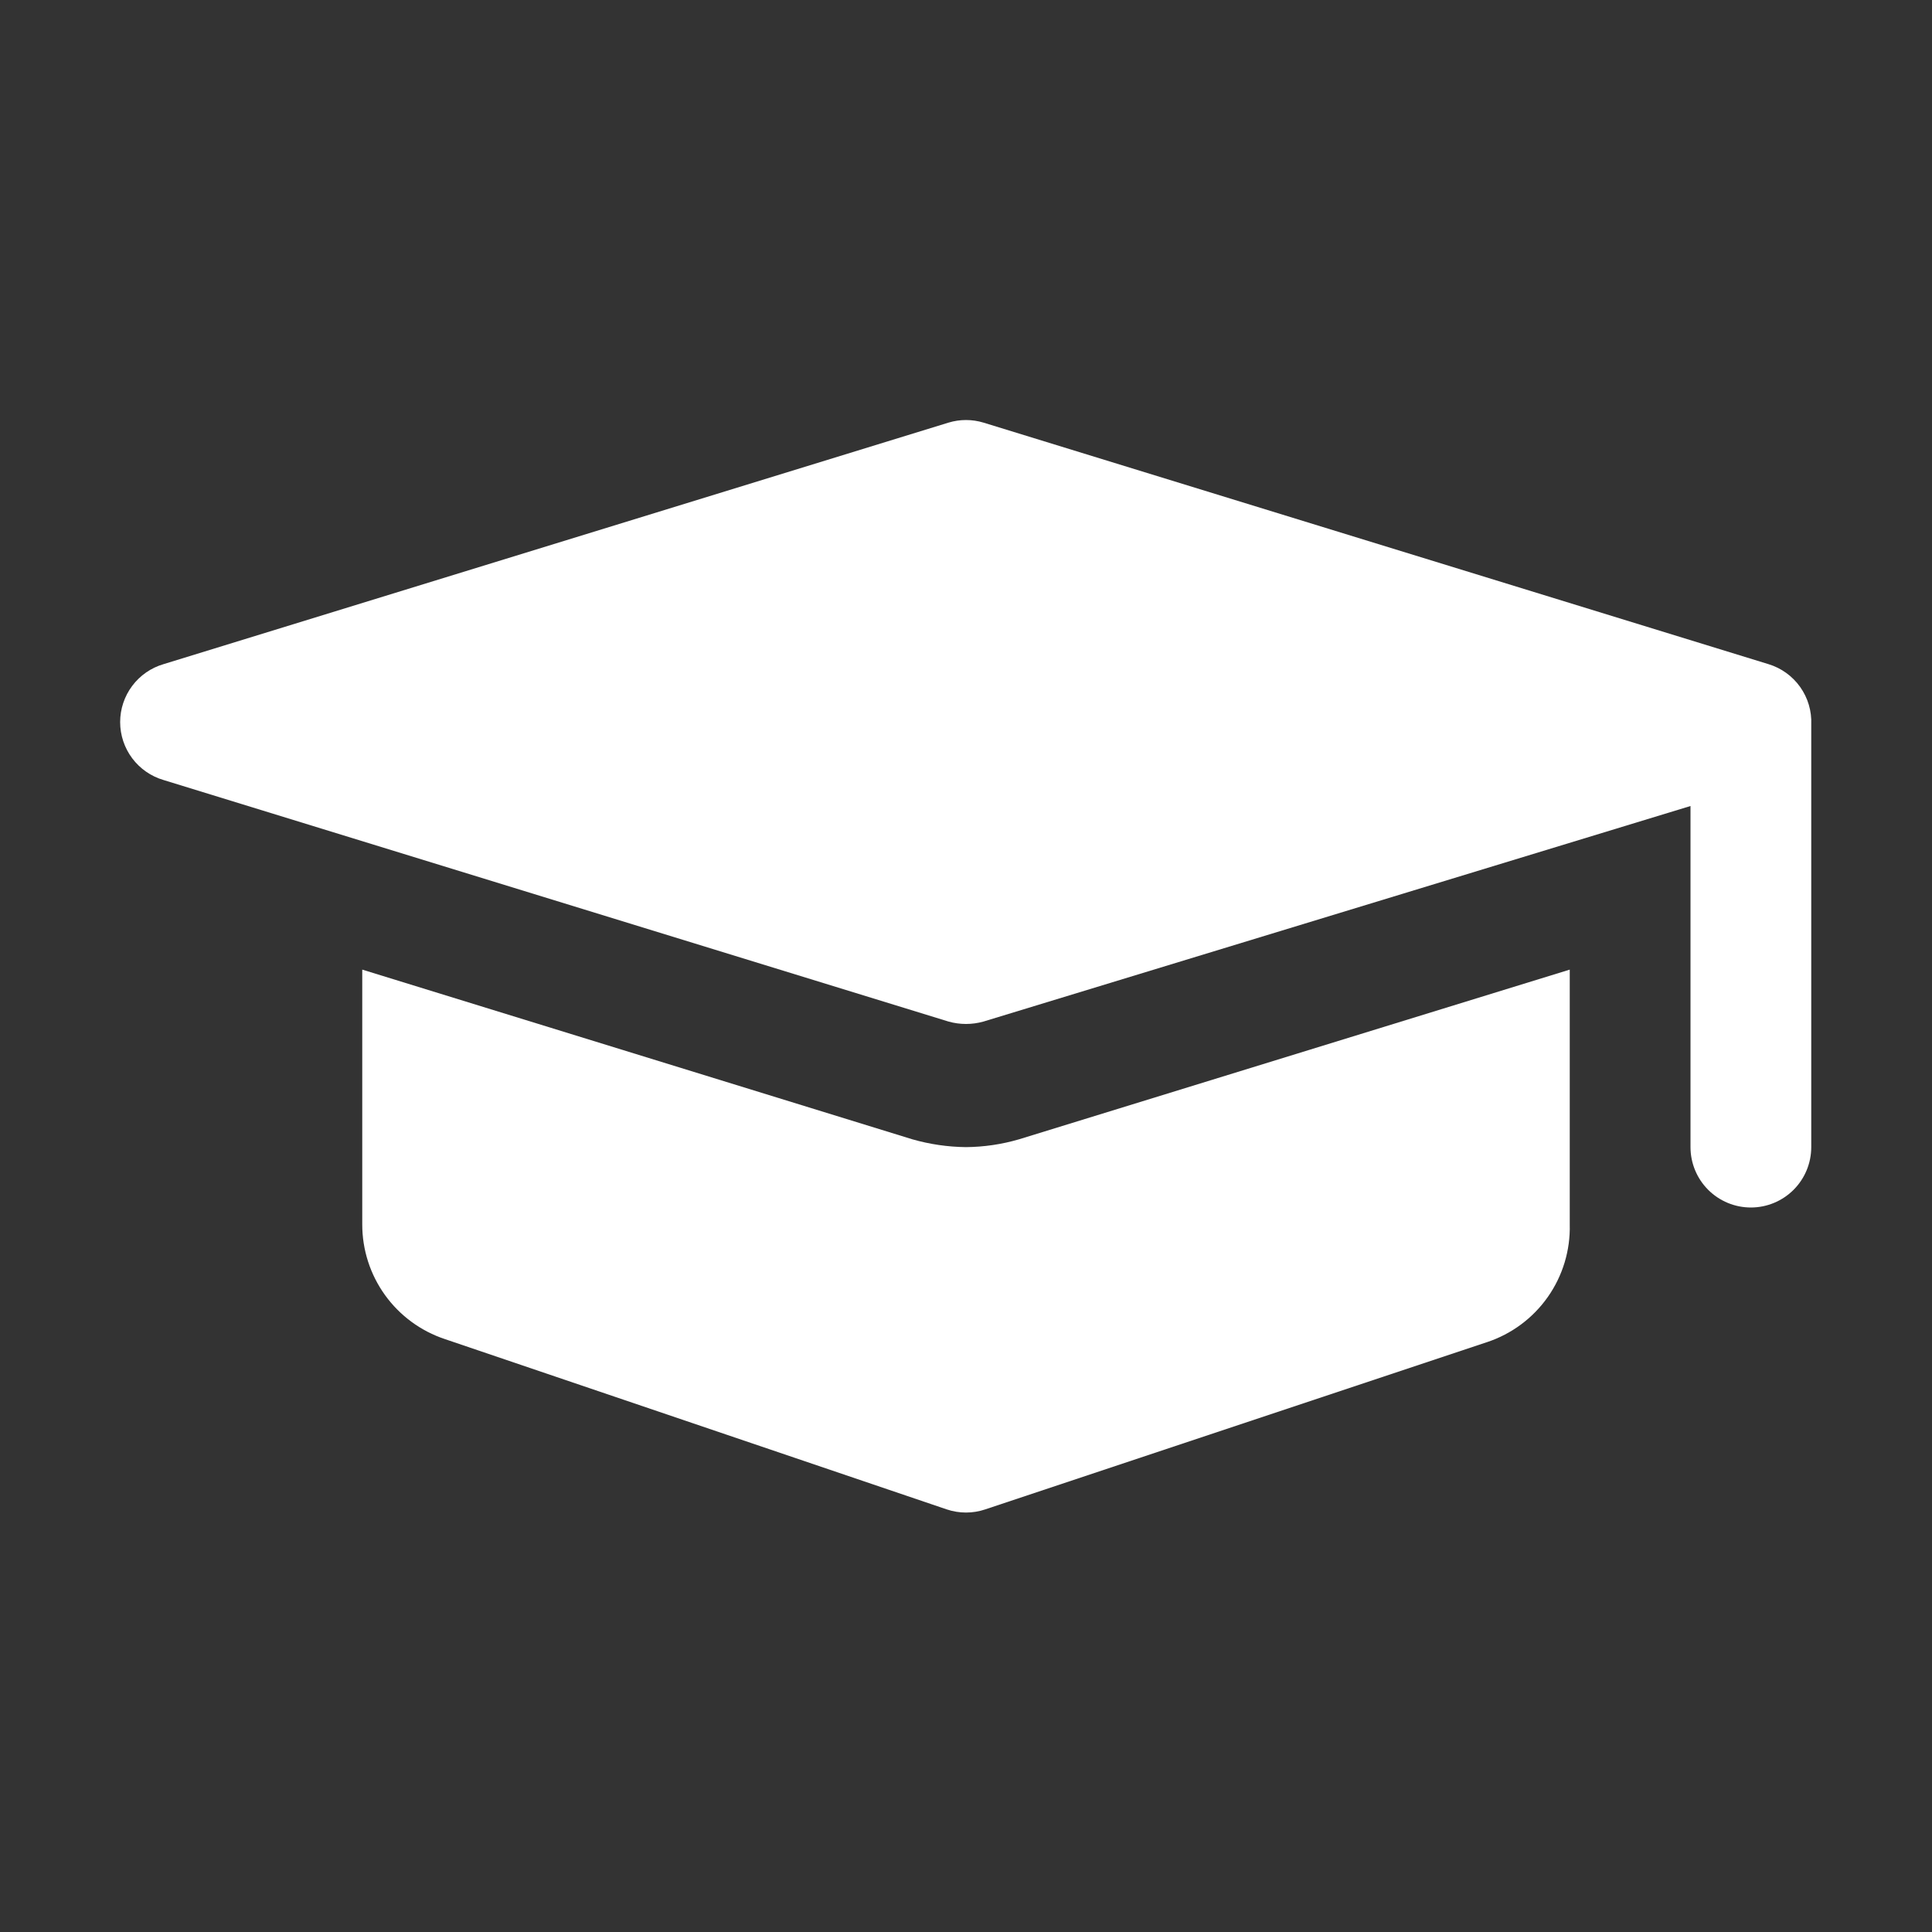 <?xml version="1.0" encoding="UTF-8"?> <svg xmlns="http://www.w3.org/2000/svg" width="212" height="212" viewBox="0 0 212 212" fill="none"><rect x="0" y="0" width="212" height="212" fill="#333333" stroke="none"/><path d="M194.046 72.875L107.921 46.375C106.668 45.995 105.331 45.995 104.079 46.375L17.954 72.875C16.578 73.276 15.369 74.113 14.509 75.26C13.649 76.407 13.184 77.802 13.184 79.235C13.184 80.668 13.649 82.063 14.509 83.21C15.369 84.357 16.578 85.194 17.954 85.595L104.079 112.095C105.335 112.449 106.665 112.449 107.921 112.095L185.5 88.444V125.875C185.5 127.632 186.198 129.317 187.44 130.56C188.683 131.802 190.368 132.5 192.125 132.5C193.882 132.5 195.567 131.802 196.81 130.56C198.052 129.317 198.75 127.632 198.75 125.875V79.5C198.813 78.03 198.385 76.581 197.533 75.382C196.681 74.182 195.455 73.3 194.046 72.875Z" fill="white"></path><path d="M106 125.875C104.005 125.853 102.022 125.564 100.104 125.014L39.75 106.397V134.355C39.748 137.141 40.623 139.857 42.252 142.116C43.882 144.376 46.182 146.065 48.826 146.942L103.88 165.625C105.255 166.089 106.745 166.089 108.12 165.625L163.174 147.274C165.872 146.379 168.212 144.64 169.846 142.314C171.481 139.987 172.323 137.197 172.25 134.355V106.397L111.83 125.014C109.936 125.568 107.974 125.858 106 125.875Z" fill="white"></path></svg> 